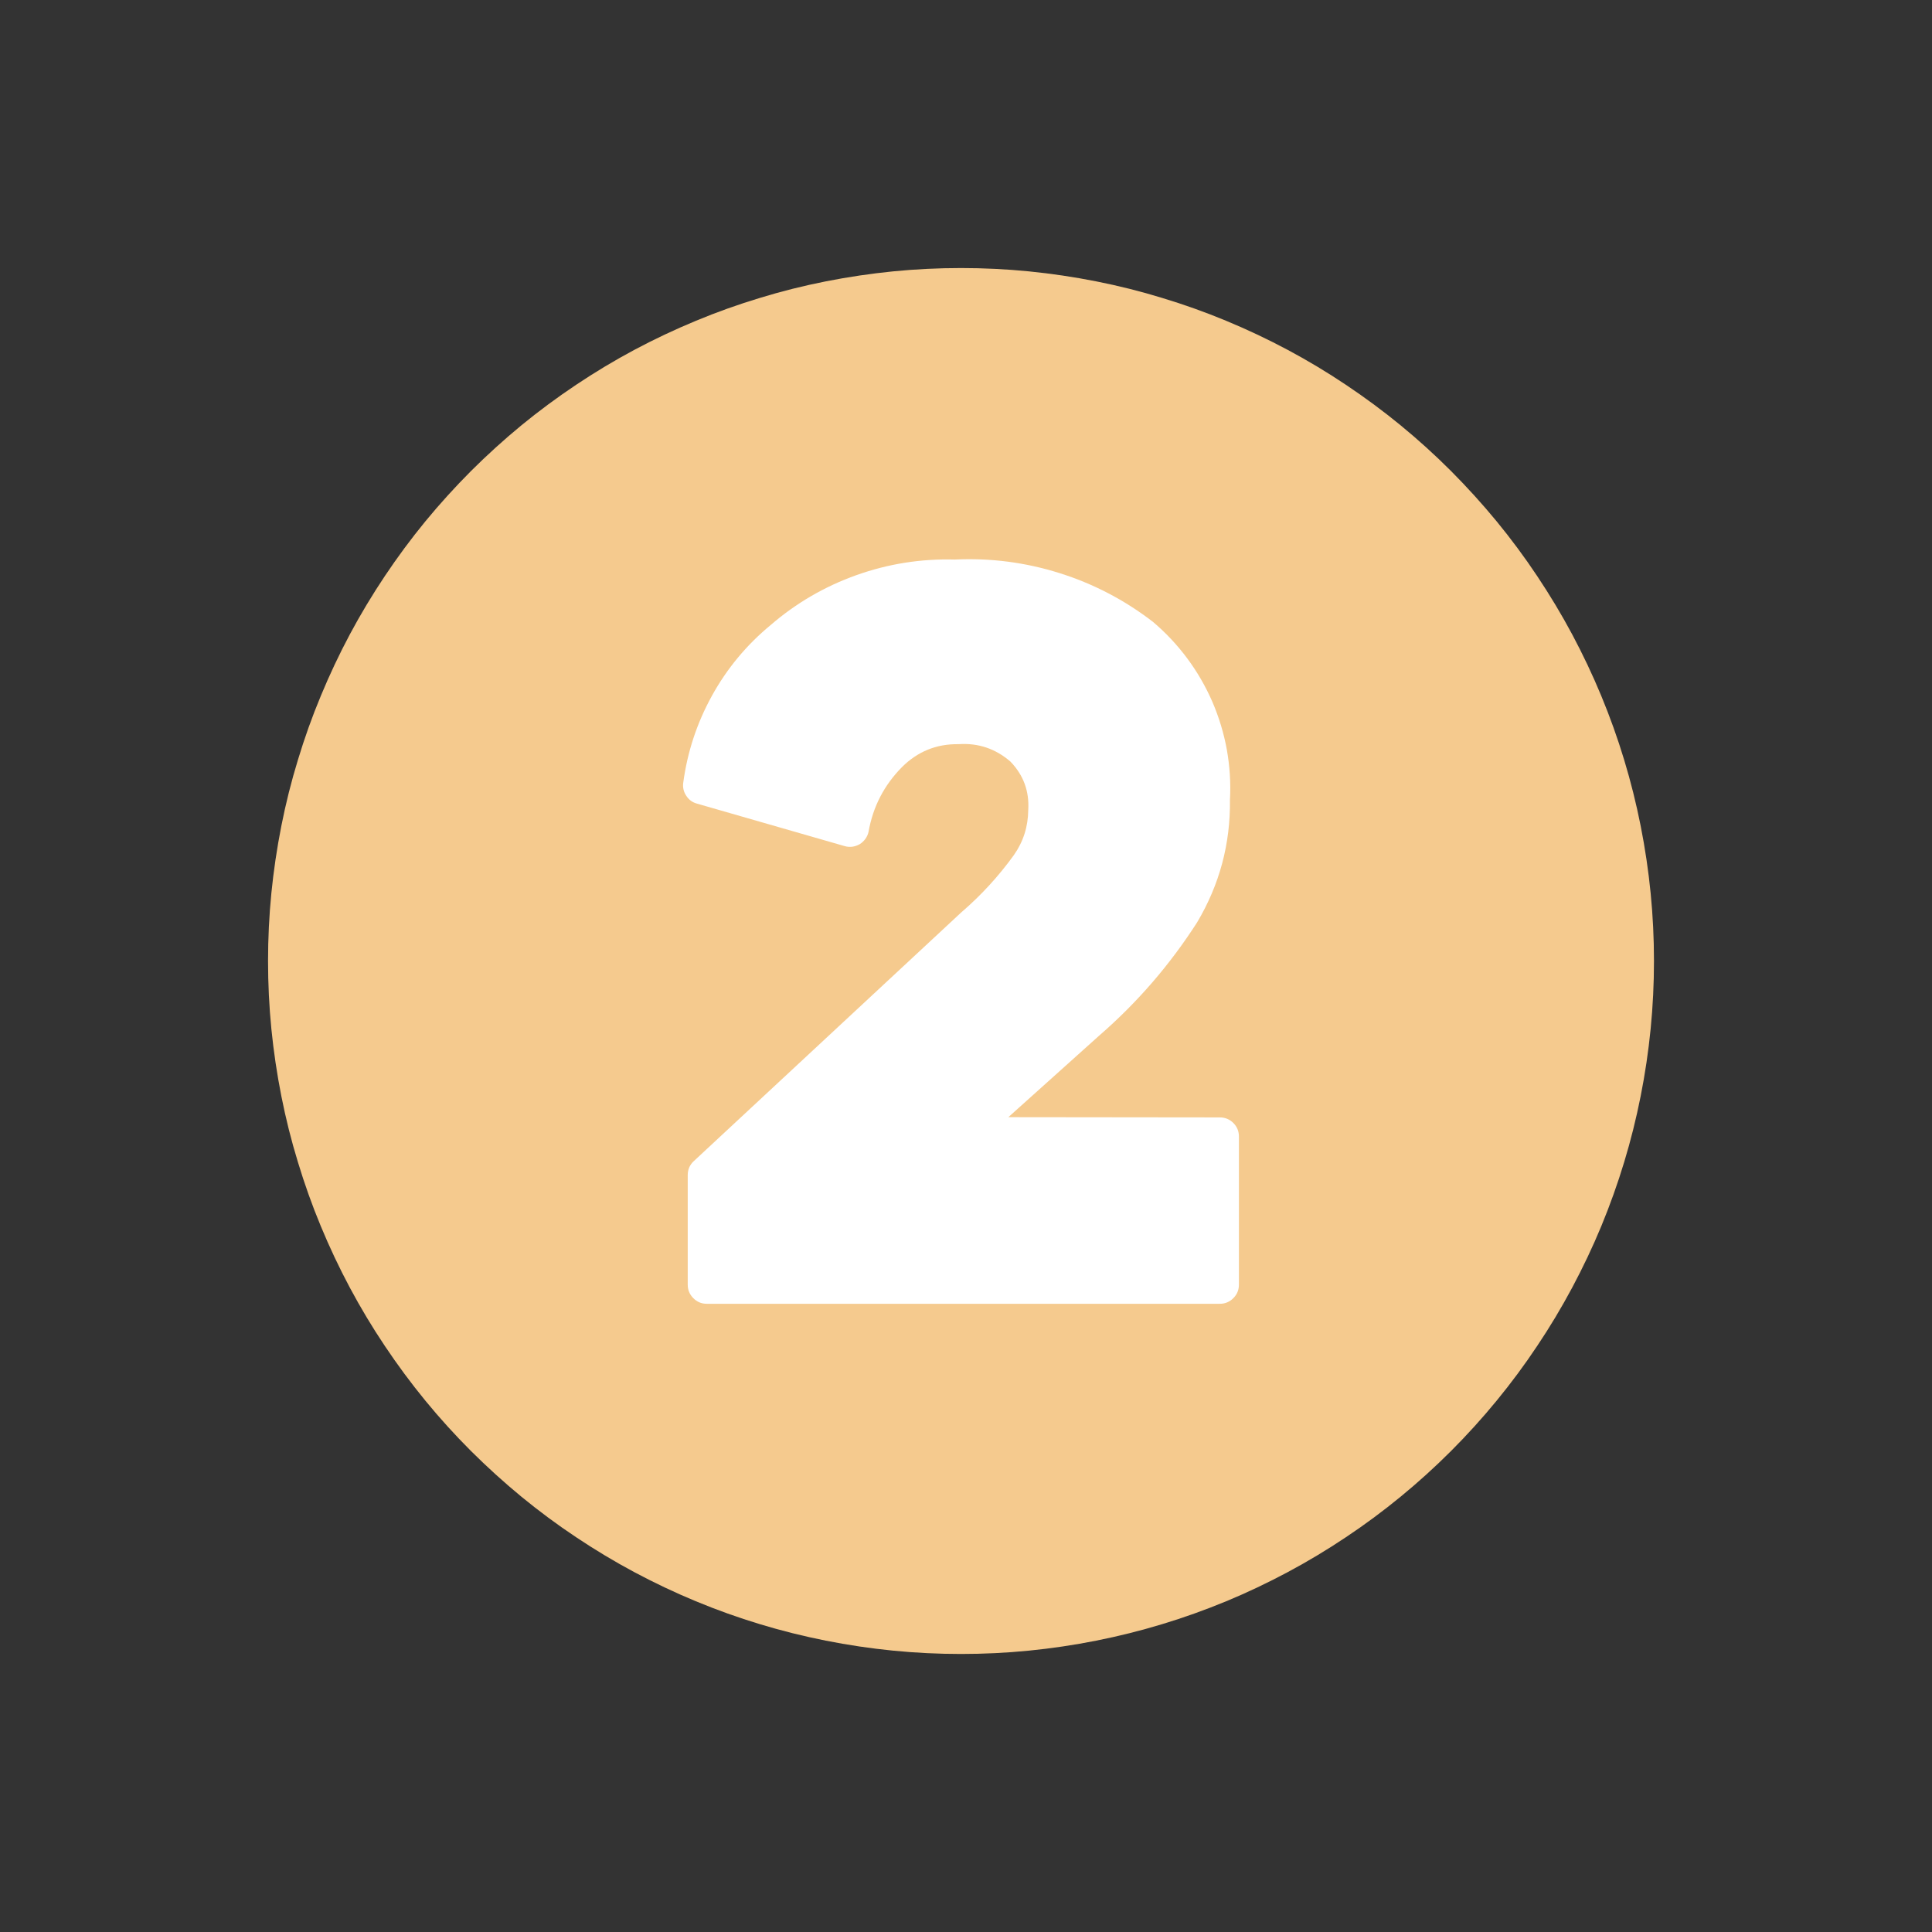 <svg xmlns="http://www.w3.org/2000/svg" xmlns:xlink="http://www.w3.org/1999/xlink" width="130" viewBox="0 0 97.5 97.5" height="130" preserveAspectRatio="xMidYMid meet"><rect x="0" y="0" width="97.5" height="97.5" fill="#333333" stroke="none"/><defs><clipPath id="e6592d7951"><path d="M 13.527 13.527 L 83.668 13.527 L 83.668 83.668 L 13.527 83.668 Z M 13.527 13.527 " clip-rule="nonzero"></path></clipPath></defs><g clip-path="url(#e6592d7951)"><path fill="#f5ca8e" d="M 83.469 48.5 C 83.469 49.645 83.414 50.785 83.301 51.926 C 83.188 53.066 83.02 54.199 82.797 55.32 C 82.574 56.445 82.297 57.555 81.965 58.648 C 81.633 59.746 81.246 60.824 80.809 61.883 C 80.371 62.941 79.879 63.973 79.34 64.984 C 78.801 65.992 78.211 66.977 77.574 67.926 C 76.941 68.879 76.258 69.797 75.531 70.684 C 74.805 71.57 74.035 72.418 73.227 73.227 C 72.418 74.035 71.57 74.805 70.684 75.531 C 69.797 76.258 68.879 76.941 67.926 77.574 C 66.977 78.211 65.992 78.801 64.984 79.34 C 63.973 79.879 62.941 80.371 61.883 80.809 C 60.824 81.246 59.746 81.633 58.648 81.965 C 57.555 82.297 56.445 82.574 55.32 82.797 C 54.199 83.02 53.066 83.188 51.926 83.301 C 50.785 83.414 49.645 83.469 48.5 83.469 C 47.352 83.469 46.211 83.414 45.07 83.301 C 43.93 83.188 42.801 83.02 41.676 82.797 C 40.551 82.574 39.441 82.297 38.348 81.965 C 37.25 81.633 36.172 81.246 35.117 80.809 C 34.059 80.371 33.023 79.879 32.012 79.34 C 31.004 78.801 30.023 78.211 29.07 77.574 C 28.117 76.941 27.199 76.258 26.312 75.531 C 25.43 74.805 24.582 74.035 23.77 73.227 C 22.961 72.418 22.191 71.57 21.465 70.684 C 20.738 69.797 20.059 68.879 19.422 67.926 C 18.785 66.977 18.195 65.992 17.656 64.984 C 17.117 63.973 16.629 62.941 16.191 61.883 C 15.75 60.824 15.367 59.746 15.035 58.648 C 14.699 57.555 14.422 56.445 14.199 55.32 C 13.977 54.199 13.809 53.066 13.695 51.926 C 13.582 50.785 13.527 49.645 13.527 48.5 C 13.527 47.352 13.582 46.211 13.695 45.07 C 13.809 43.93 13.977 42.801 14.199 41.676 C 14.422 40.551 14.699 39.441 15.035 38.348 C 15.367 37.25 15.75 36.172 16.191 35.117 C 16.629 34.059 17.117 33.023 17.656 32.012 C 18.195 31.004 18.785 30.023 19.422 29.07 C 20.059 28.117 20.738 27.199 21.465 26.312 C 22.191 25.43 22.961 24.582 23.77 23.77 C 24.582 22.961 25.43 22.191 26.312 21.465 C 27.199 20.738 28.117 20.059 29.07 19.422 C 30.023 18.785 31.004 18.195 32.012 17.656 C 33.023 17.117 34.059 16.629 35.117 16.191 C 36.172 15.75 37.25 15.367 38.348 15.035 C 39.441 14.699 40.551 14.422 41.676 14.199 C 42.801 13.977 43.93 13.809 45.07 13.695 C 46.211 13.582 47.352 13.527 48.5 13.527 C 49.645 13.527 50.785 13.582 51.926 13.695 C 53.066 13.809 54.199 13.977 55.32 14.199 C 56.445 14.422 57.555 14.699 58.648 15.035 C 59.746 15.367 60.824 15.75 61.883 16.191 C 62.941 16.629 63.973 17.117 64.984 17.656 C 65.992 18.195 66.977 18.785 67.926 19.422 C 68.879 20.059 69.797 20.738 70.684 21.465 C 71.57 22.191 72.418 22.961 73.227 23.77 C 74.035 24.582 74.805 25.43 75.531 26.312 C 76.258 27.199 76.941 28.117 77.574 29.07 C 78.211 30.023 78.801 31.004 79.34 32.012 C 79.879 33.023 80.371 34.059 80.809 35.117 C 81.246 36.172 81.633 37.25 81.965 38.348 C 82.297 39.441 82.574 40.551 82.797 41.676 C 83.02 42.801 83.188 43.93 83.301 45.07 C 83.414 46.211 83.469 47.352 83.469 48.5 Z M 83.469 48.5 " fill-opacity="1" fill-rule="nonzero"></path></g><path fill="#ffffff" d="M 50.887 56.379 L 55.473 52.262 C 57.395 50.594 59.039 48.691 60.414 46.547 C 61.547 44.641 62.098 42.582 62.07 40.363 C 62.117 39.516 62.062 38.672 61.914 37.836 C 61.762 37 61.516 36.191 61.18 35.41 C 60.84 34.633 60.418 33.902 59.91 33.219 C 59.402 32.539 58.824 31.922 58.176 31.375 C 56.746 30.277 55.176 29.457 53.457 28.918 C 51.738 28.379 49.98 28.152 48.18 28.238 C 46.48 28.191 44.828 28.453 43.223 29.023 C 41.621 29.594 40.176 30.434 38.887 31.547 C 37.676 32.547 36.691 33.734 35.93 35.109 C 35.172 36.484 34.688 37.949 34.48 39.504 C 34.449 39.742 34.5 39.961 34.633 40.16 C 34.762 40.359 34.941 40.492 35.172 40.555 L 42.625 42.699 C 42.754 42.738 42.883 42.746 43.016 42.73 C 43.148 42.711 43.27 42.668 43.387 42.602 C 43.5 42.531 43.594 42.441 43.672 42.336 C 43.75 42.227 43.805 42.105 43.832 41.977 C 44.055 40.711 44.617 39.625 45.52 38.711 C 46.309 37.926 47.258 37.539 48.371 37.555 C 49.363 37.488 50.238 37.781 50.992 38.434 C 51.652 39.117 51.949 39.934 51.891 40.879 C 51.883 41.715 51.645 42.473 51.164 43.156 C 50.391 44.227 49.504 45.191 48.5 46.055 L 35.016 58.594 C 34.809 58.785 34.707 59.02 34.707 59.301 L 34.707 64.832 C 34.707 65.098 34.801 65.324 34.988 65.512 C 35.176 65.703 35.402 65.797 35.672 65.797 L 61.559 65.797 C 61.824 65.797 62.051 65.703 62.242 65.512 C 62.43 65.324 62.523 65.098 62.523 64.832 L 62.523 57.355 C 62.523 57.09 62.43 56.859 62.242 56.672 C 62.051 56.484 61.824 56.391 61.559 56.391 Z M 50.887 56.379 " fill-opacity="1" fill-rule="nonzero"></path></svg>